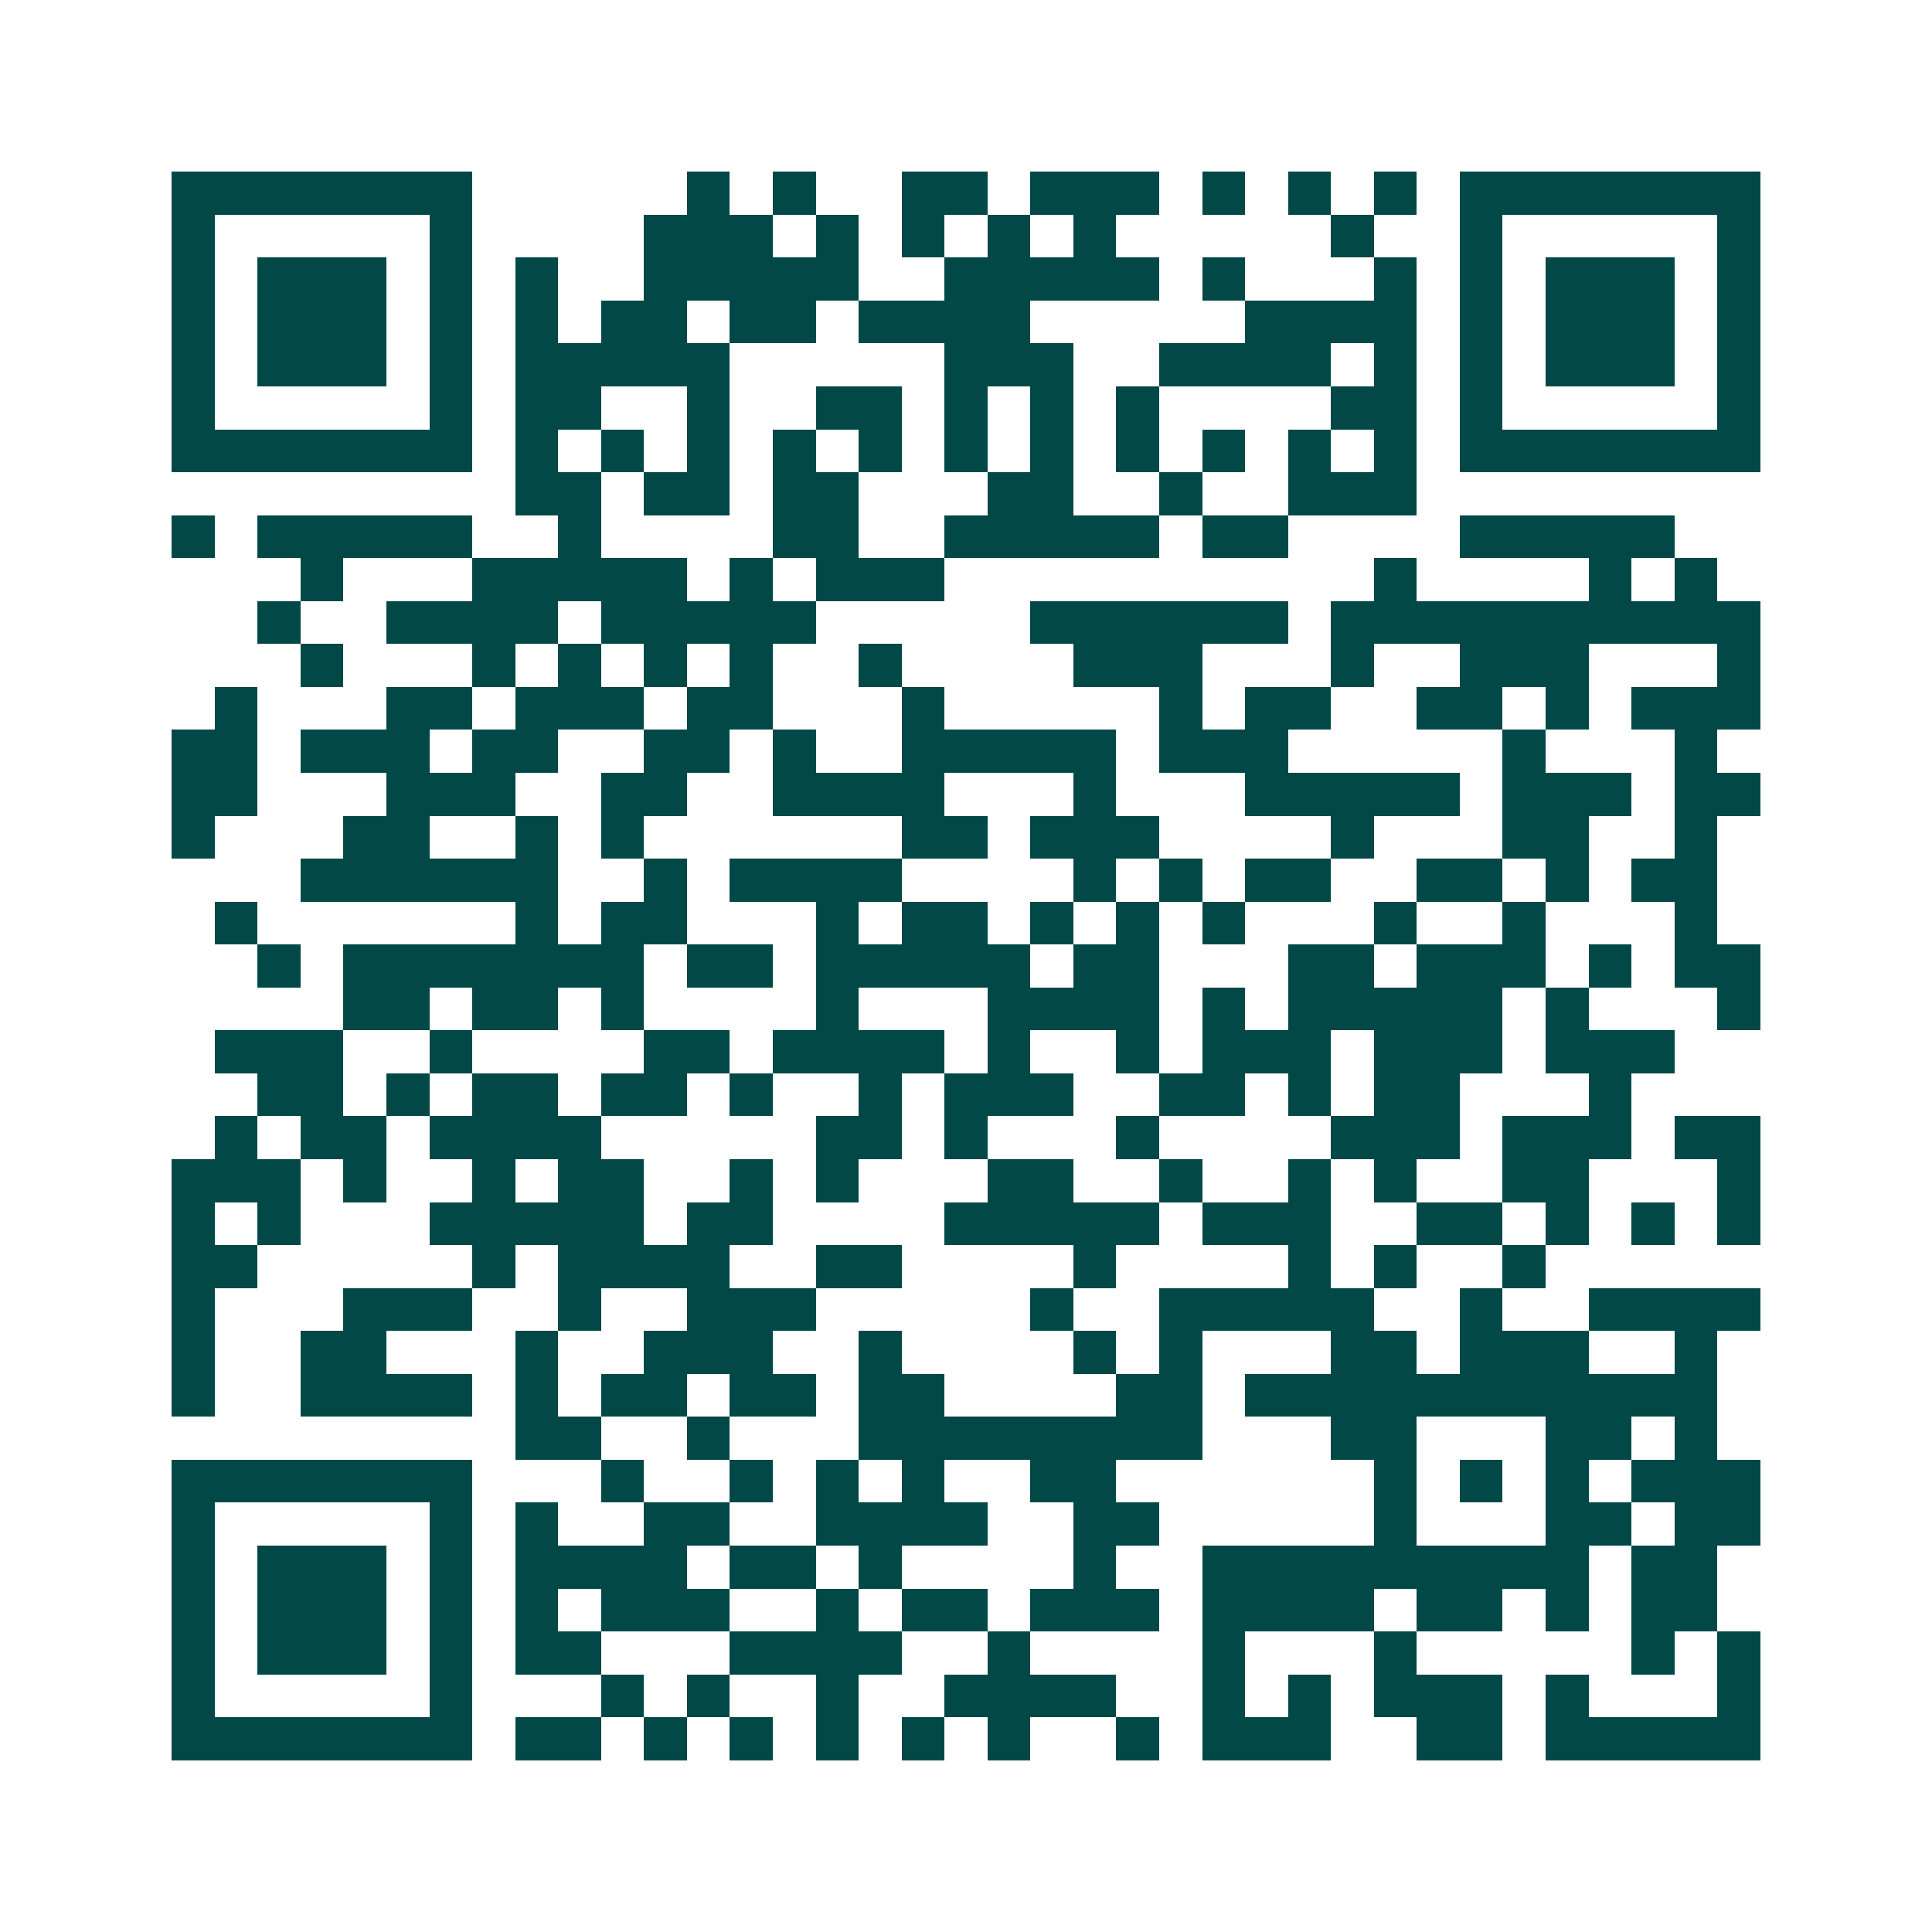 <svg xmlns="http://www.w3.org/2000/svg" width="200" height="200" viewBox="0 0 45 45" shape-rendering="crispEdges"><path fill="#ffffff" d="M0 0h45v45H0z"/><path stroke="#014847" d="M4 4.5h7m5 0h1m1 0h1m2 0h2m1 0h3m1 0h1m1 0h1m1 0h1m1 0h7M4 5.5h1m5 0h1m4 0h3m1 0h1m1 0h1m1 0h1m1 0h1m5 0h1m2 0h1m5 0h1M4 6.5h1m1 0h3m1 0h1m1 0h1m2 0h5m2 0h5m1 0h1m3 0h1m1 0h1m1 0h3m1 0h1M4 7.5h1m1 0h3m1 0h1m1 0h1m1 0h2m1 0h2m1 0h4m5 0h4m1 0h1m1 0h3m1 0h1M4 8.5h1m1 0h3m1 0h1m1 0h5m5 0h3m2 0h4m1 0h1m1 0h1m1 0h3m1 0h1M4 9.5h1m5 0h1m1 0h2m2 0h1m2 0h2m1 0h1m1 0h1m1 0h1m4 0h2m1 0h1m5 0h1M4 10.5h7m1 0h1m1 0h1m1 0h1m1 0h1m1 0h1m1 0h1m1 0h1m1 0h1m1 0h1m1 0h1m1 0h1m1 0h7M12 11.5h2m1 0h2m1 0h2m3 0h2m2 0h1m2 0h3M4 12.5h1m1 0h5m2 0h1m4 0h2m2 0h5m1 0h2m4 0h5M7 13.5h1m3 0h5m1 0h1m1 0h3m10 0h1m4 0h1m1 0h1M6 14.5h1m2 0h4m1 0h5m5 0h6m1 0h10M7 15.5h1m3 0h1m1 0h1m1 0h1m1 0h1m2 0h1m4 0h3m3 0h1m2 0h3m3 0h1M5 16.5h1m3 0h2m1 0h3m1 0h2m3 0h1m5 0h1m1 0h2m2 0h2m1 0h1m1 0h3M4 17.5h2m1 0h3m1 0h2m2 0h2m1 0h1m2 0h5m1 0h3m5 0h1m3 0h1M4 18.5h2m3 0h3m2 0h2m2 0h4m3 0h1m3 0h5m1 0h3m1 0h2M4 19.5h1m3 0h2m2 0h1m1 0h1m6 0h2m1 0h3m4 0h1m3 0h2m2 0h1M7 20.5h6m2 0h1m1 0h4m4 0h1m1 0h1m1 0h2m2 0h2m1 0h1m1 0h2M5 21.5h1m6 0h1m1 0h2m3 0h1m1 0h2m1 0h1m1 0h1m1 0h1m3 0h1m2 0h1m3 0h1M6 22.5h1m1 0h7m1 0h2m1 0h5m1 0h2m3 0h2m1 0h3m1 0h1m1 0h2M8 23.5h2m1 0h2m1 0h1m4 0h1m3 0h4m1 0h1m1 0h5m1 0h1m3 0h1M5 24.5h3m2 0h1m4 0h2m1 0h4m1 0h1m2 0h1m1 0h3m1 0h3m1 0h3M6 25.5h2m1 0h1m1 0h2m1 0h2m1 0h1m2 0h1m1 0h3m2 0h2m1 0h1m1 0h2m3 0h1M5 26.5h1m1 0h2m1 0h4m5 0h2m1 0h1m3 0h1m4 0h3m1 0h3m1 0h2M4 27.5h3m1 0h1m2 0h1m1 0h2m2 0h1m1 0h1m3 0h2m2 0h1m2 0h1m1 0h1m2 0h2m3 0h1M4 28.5h1m1 0h1m3 0h5m1 0h2m4 0h5m1 0h3m2 0h2m1 0h1m1 0h1m1 0h1M4 29.5h2m5 0h1m1 0h4m2 0h2m4 0h1m4 0h1m1 0h1m2 0h1M4 30.5h1m3 0h3m2 0h1m2 0h3m5 0h1m2 0h5m2 0h1m2 0h4M4 31.5h1m2 0h2m3 0h1m2 0h3m2 0h1m4 0h1m1 0h1m3 0h2m1 0h3m2 0h1M4 32.5h1m2 0h4m1 0h1m1 0h2m1 0h2m1 0h2m4 0h2m1 0h11M12 33.5h2m2 0h1m3 0h8m3 0h2m3 0h2m1 0h1M4 34.5h7m3 0h1m2 0h1m1 0h1m1 0h1m2 0h2m6 0h1m1 0h1m1 0h1m1 0h3M4 35.5h1m5 0h1m1 0h1m2 0h2m2 0h4m2 0h2m5 0h1m3 0h2m1 0h2M4 36.5h1m1 0h3m1 0h1m1 0h4m1 0h2m1 0h1m4 0h1m2 0h9m1 0h2M4 37.5h1m1 0h3m1 0h1m1 0h1m1 0h3m2 0h1m1 0h2m1 0h3m1 0h4m1 0h2m1 0h1m1 0h2M4 38.5h1m1 0h3m1 0h1m1 0h2m3 0h4m2 0h1m4 0h1m3 0h1m5 0h1m1 0h1M4 39.5h1m5 0h1m3 0h1m1 0h1m2 0h1m2 0h4m2 0h1m1 0h1m1 0h3m1 0h1m3 0h1M4 40.5h7m1 0h2m1 0h1m1 0h1m1 0h1m1 0h1m1 0h1m2 0h1m1 0h3m2 0h2m1 0h5"/></svg>
